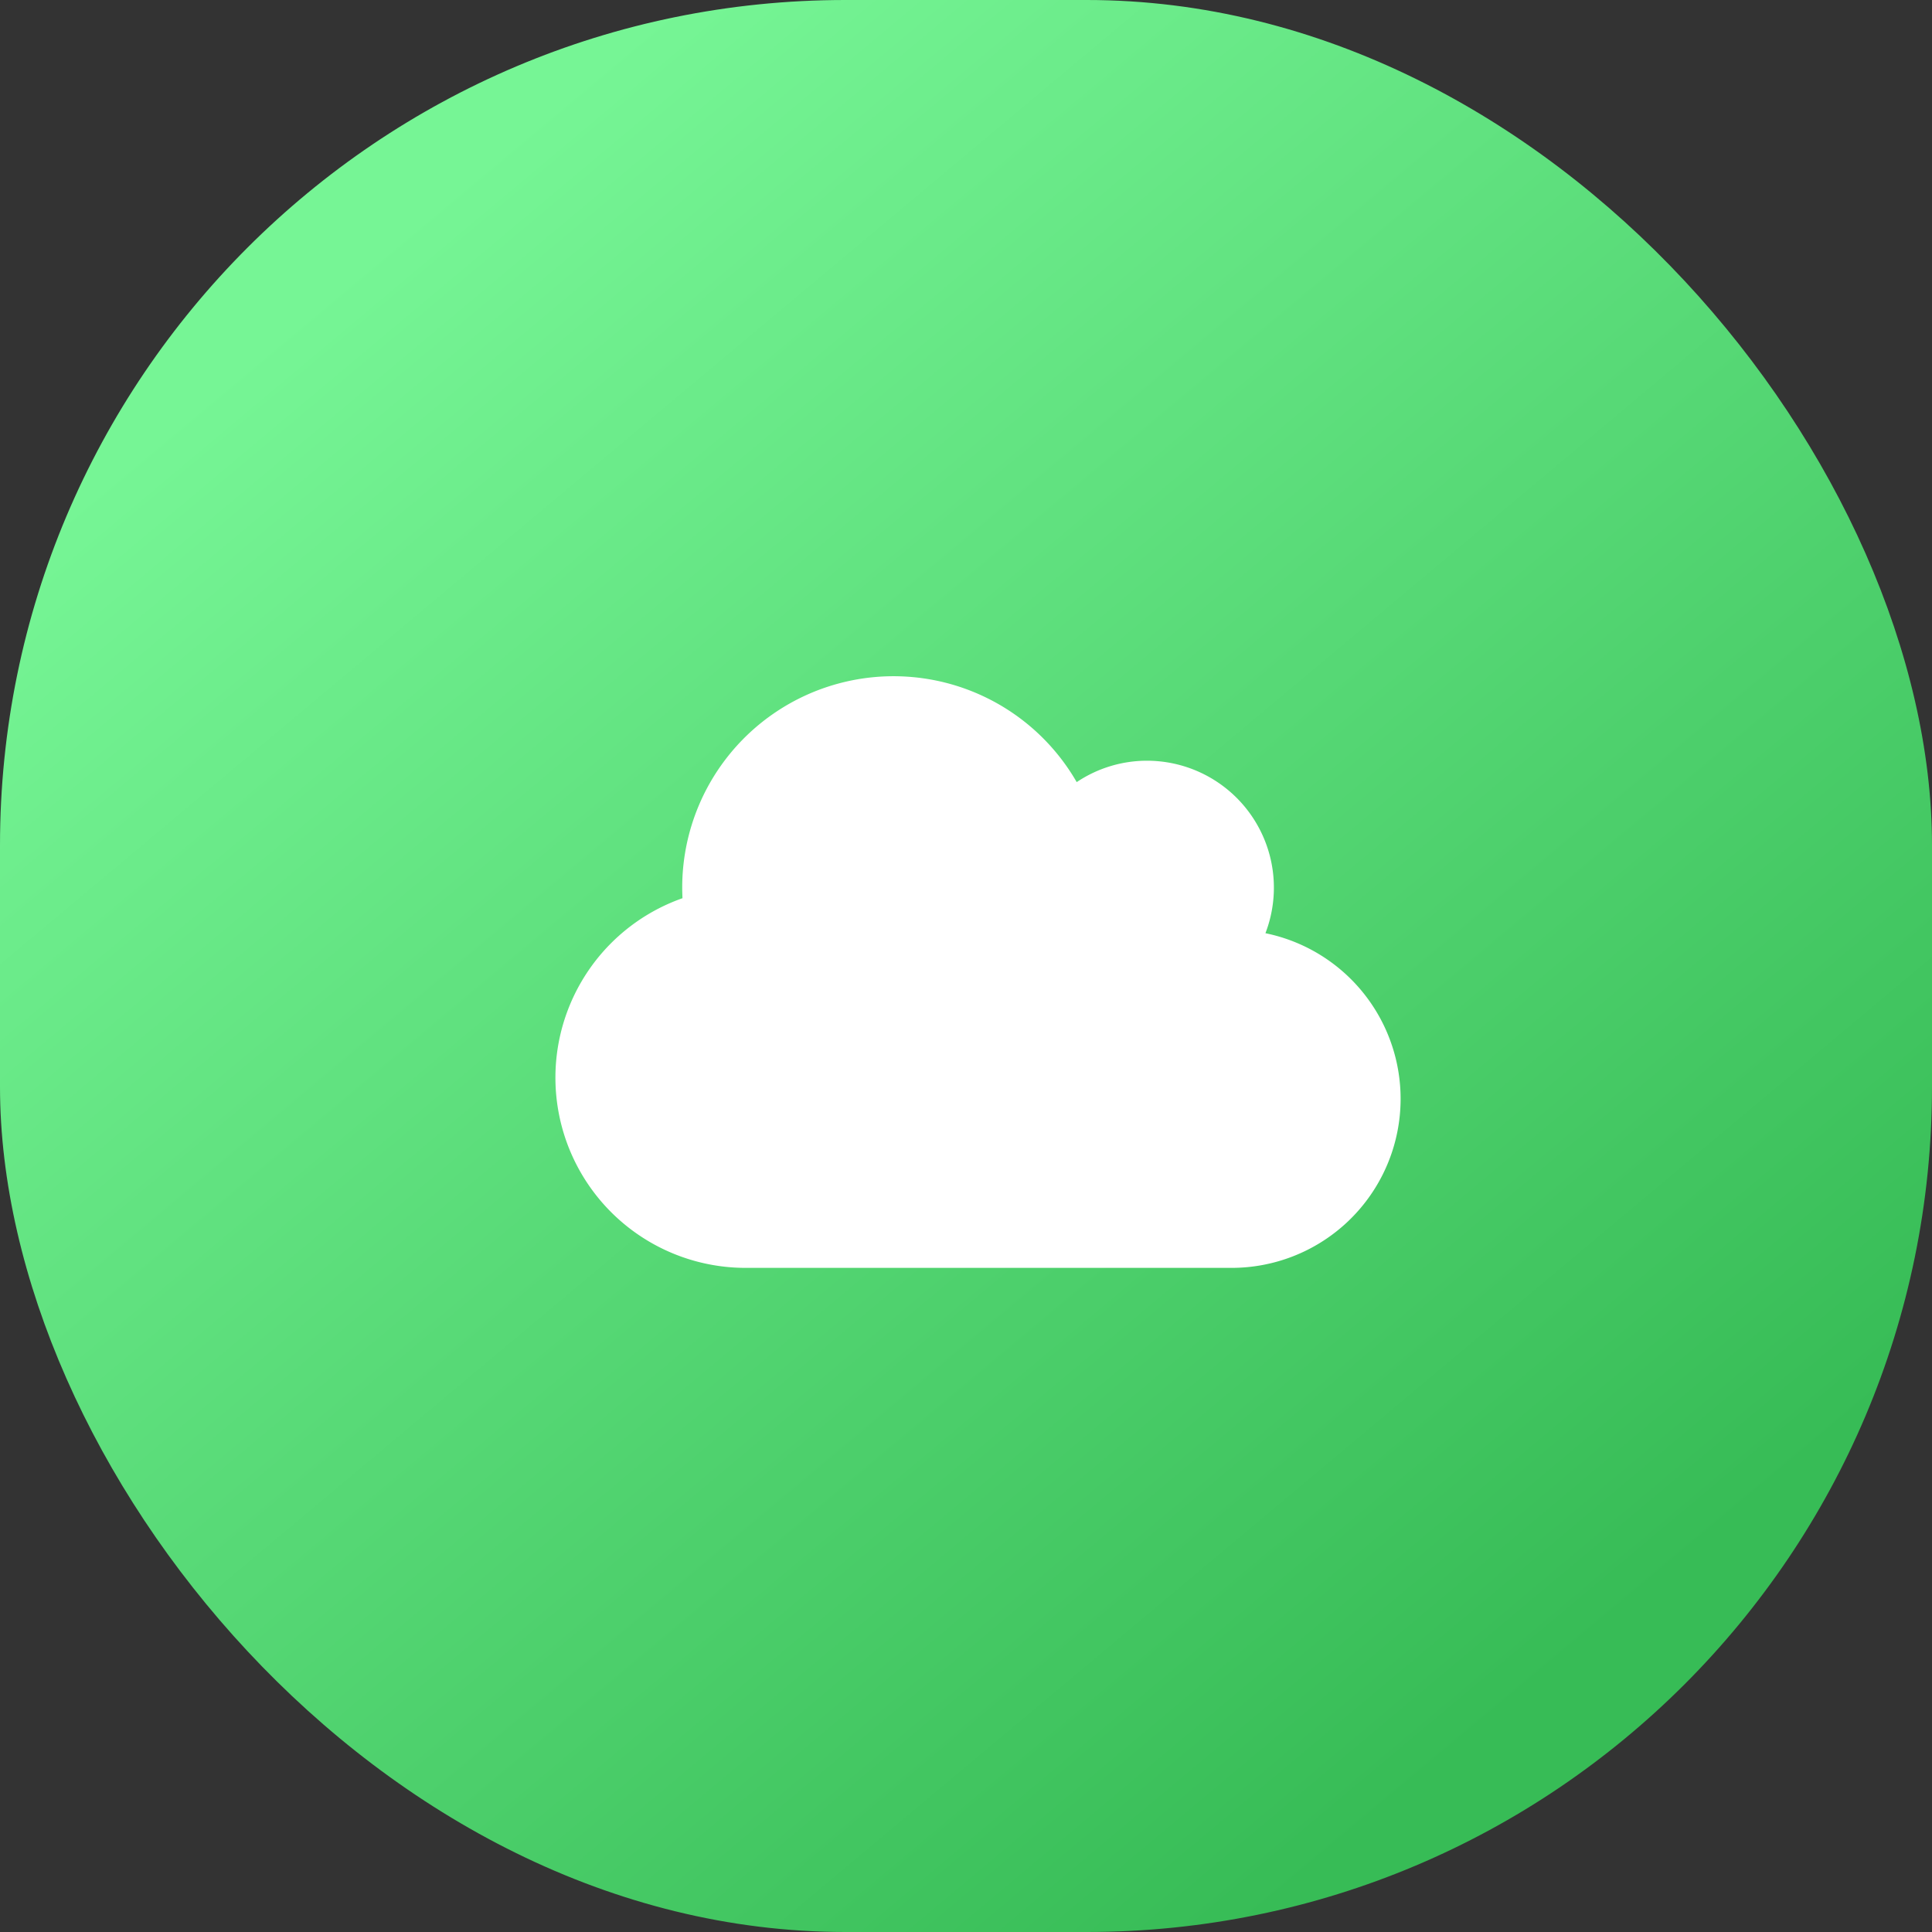 <svg xmlns="http://www.w3.org/2000/svg" xmlns:xlink="http://www.w3.org/1999/xlink" width="80" height="80" viewBox="0 0 80 80">
  <rect x="0" y="0" width="80" height="80" fill="#333333" stroke="none"/>
  <defs>
    <linearGradient id="linear-gradient" x1="0.193" y1="0.134" x2="0.804" y2="0.863" gradientUnits="objectBoundingBox">
      <stop offset="0" stop-color="#76f595"/>
      <stop offset="1" stop-color="#37bc56"/>
    </linearGradient>
  </defs>
  <g id="Group_2333" data-name="Group 2333" transform="translate(-459.742 -1350.742)">
    <rect id="Rectangle_665" data-name="Rectangle 665" width="80" height="80" rx="35" transform="translate(459.742 1350.742)" fill="url(#linear-gradient)"/>
    <path id="Icon_awesome-cloud" data-name="Icon awesome-cloud" d="M29.4,12.892A5.256,5.256,0,0,0,24.5,5.75a5.223,5.223,0,0,0-2.915.886A8.751,8.751,0,0,0,5.25,11c0,.148.005.3.011.443A7.877,7.877,0,0,0,7.875,26.75H28a7,7,0,0,0,1.4-13.858Z" transform="translate(482.741 1376.492)" fill="#fff"/>
  </g>
</svg>
